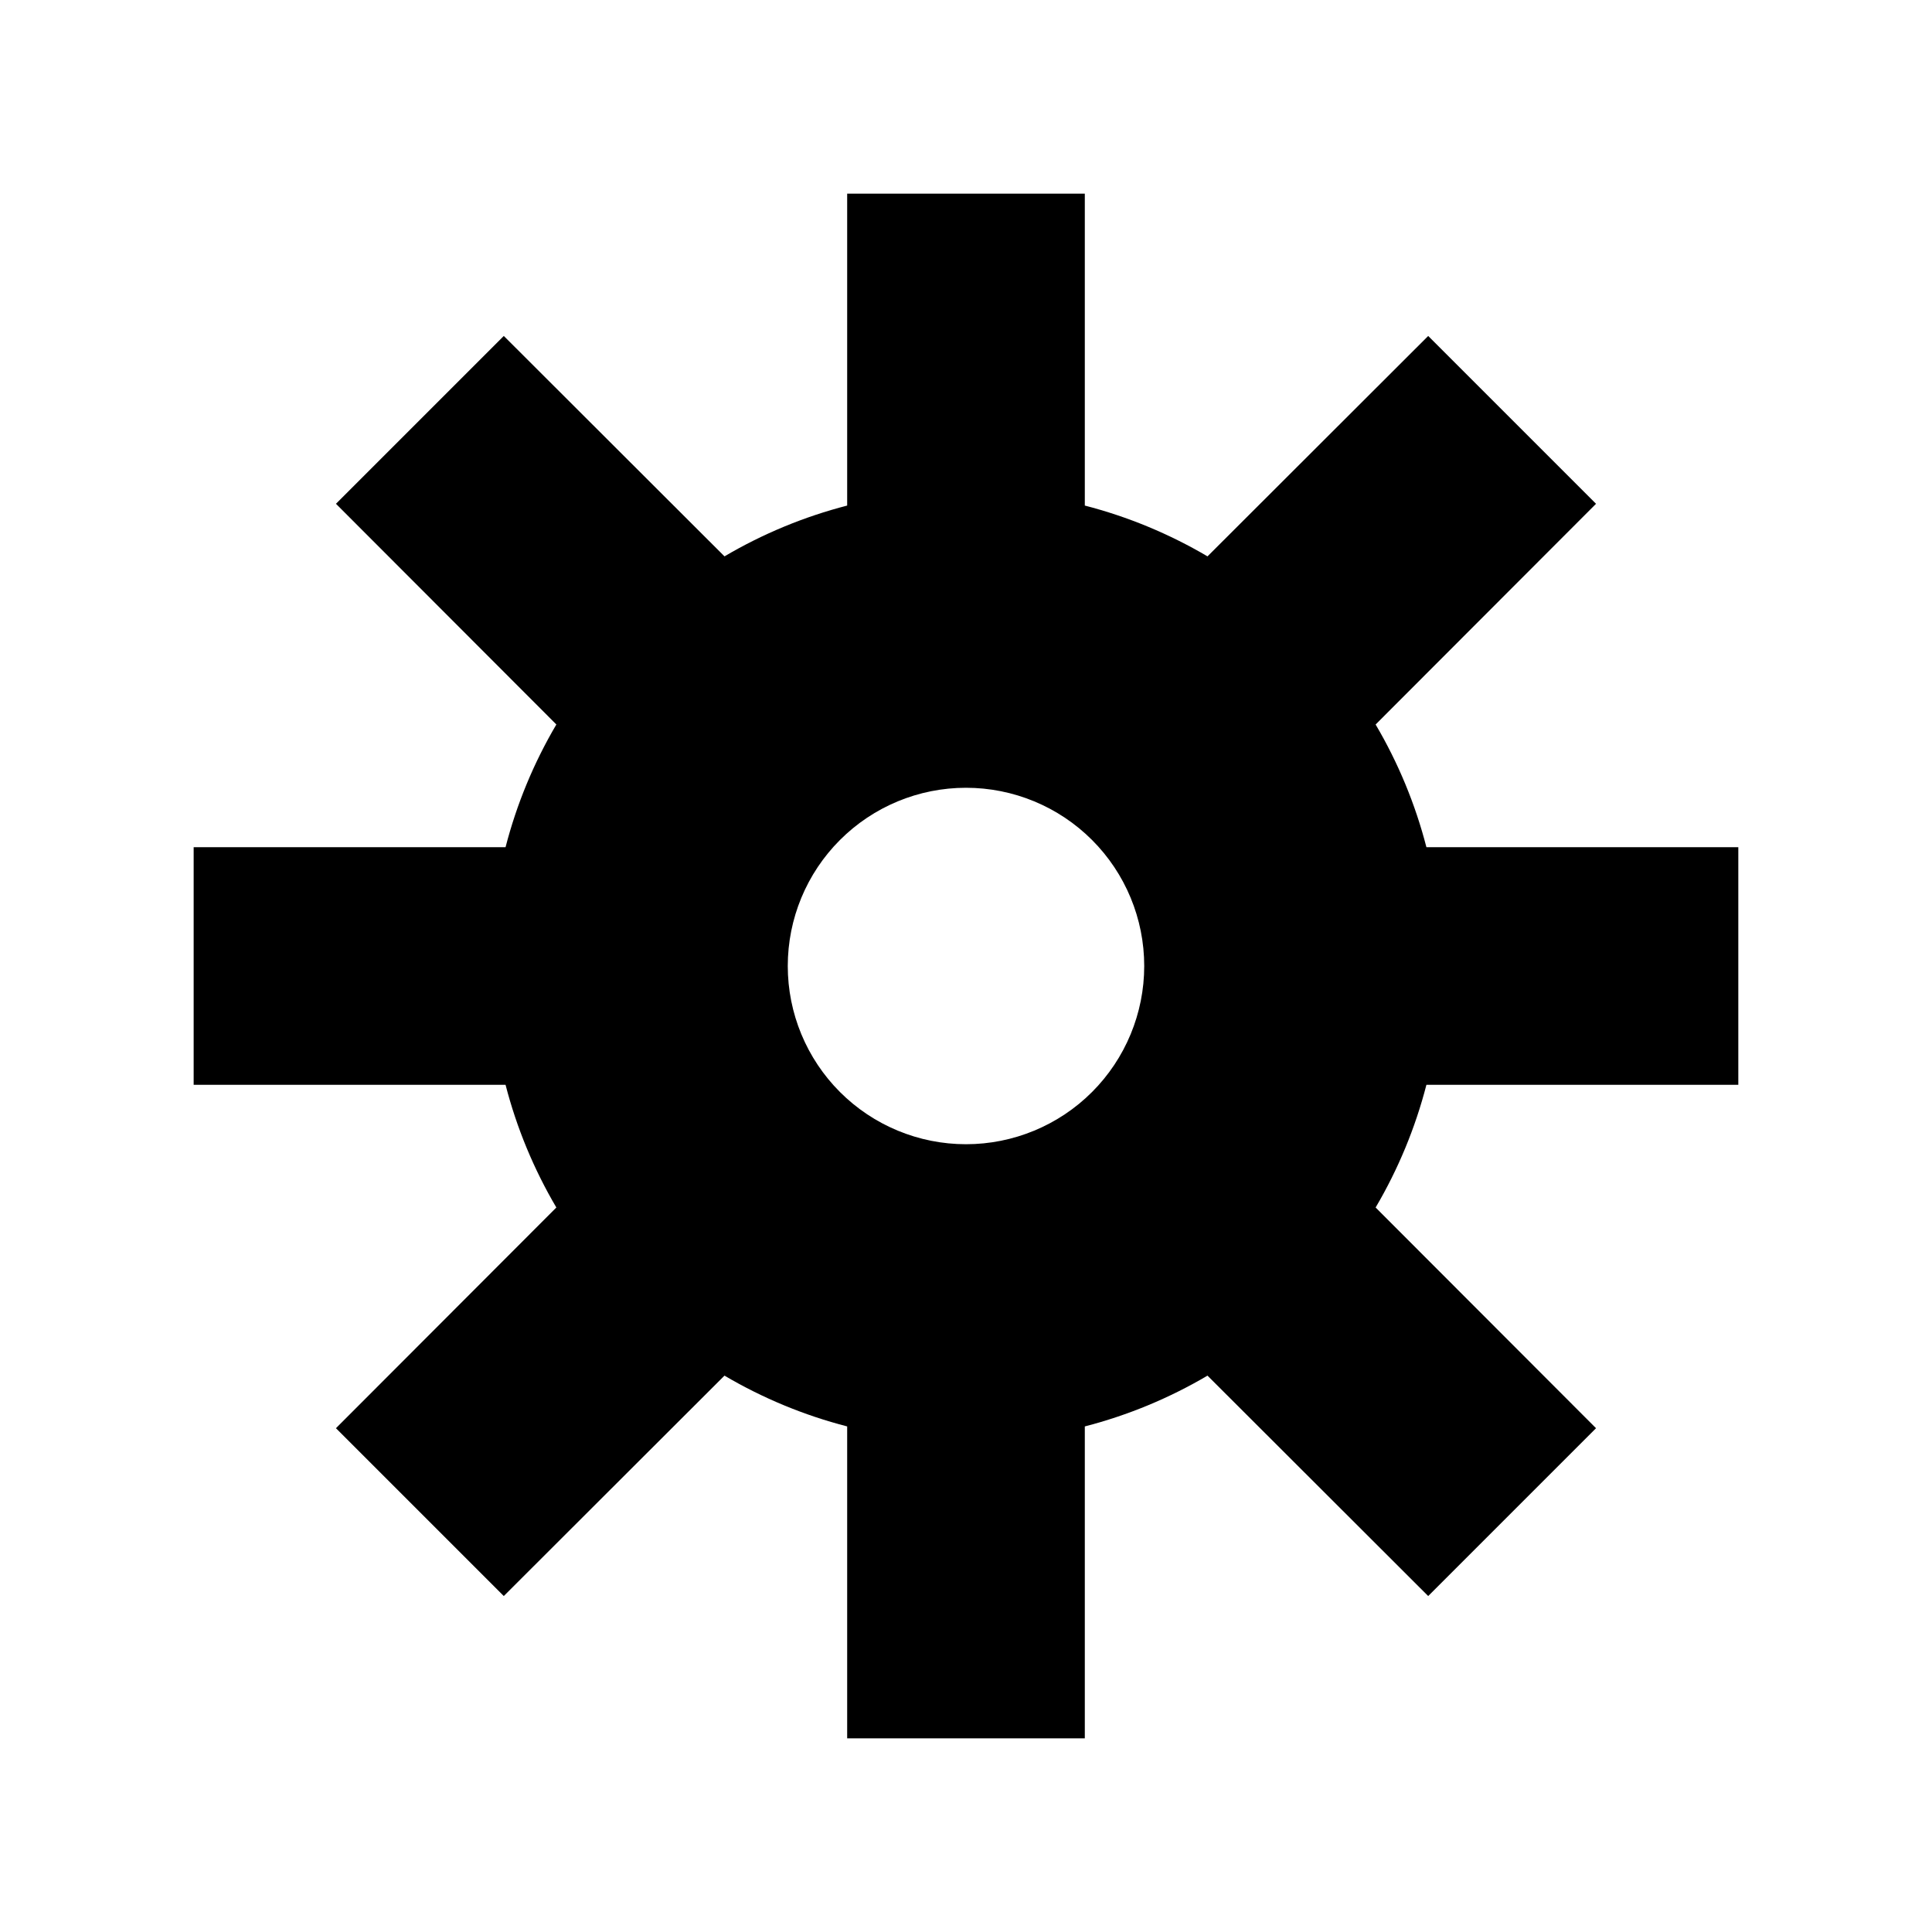 <?xml version="1.0" encoding="UTF-8"?>
<!-- Uploaded to: ICON Repo, www.svgrepo.com, Generator: ICON Repo Mixer Tools -->
<svg fill="#000000" width="800px" height="800px" version="1.1" viewBox="144 144 512 512" xmlns="http://www.w3.org/2000/svg">
 <path d="m604.67 431.49v-62.977h-82.656c-2.945-11.414-7.477-22.359-13.461-32.512l58.41-58.488-44.477-44.477-58.488 58.41v-0.004c-10.156-5.984-21.102-10.516-32.512-13.461v-82.656h-62.977v82.656c-11.414 2.945-22.359 7.477-32.512 13.461l-58.488-58.41-44.477 44.477 58.41 58.488-0.004 0.004c-5.984 10.152-10.516 21.098-13.461 32.512h-82.656v62.977h82.656c2.945 11.41 7.477 22.355 13.461 32.512l-58.41 58.488 44.477 44.477 58.488-58.41h0.004c10.152 5.984 21.098 10.516 32.512 13.461v82.656h62.977v-82.656c11.41-2.945 22.355-7.477 32.512-13.461l58.488 58.41 44.477-44.477-58.41-58.488c5.984-10.156 10.516-21.102 13.461-32.512zm-204.67 15.742c-12.527 0-24.543-4.977-33.398-13.832-8.859-8.859-13.836-20.875-13.836-33.398 0-12.527 4.977-24.543 13.836-33.398 8.855-8.859 20.871-13.836 33.398-13.836 12.523 0 24.539 4.977 33.398 13.836 8.855 8.855 13.832 20.871 13.832 33.398 0 12.523-4.977 24.539-13.832 33.398-8.859 8.855-20.875 13.832-33.398 13.832z"/>
</svg>